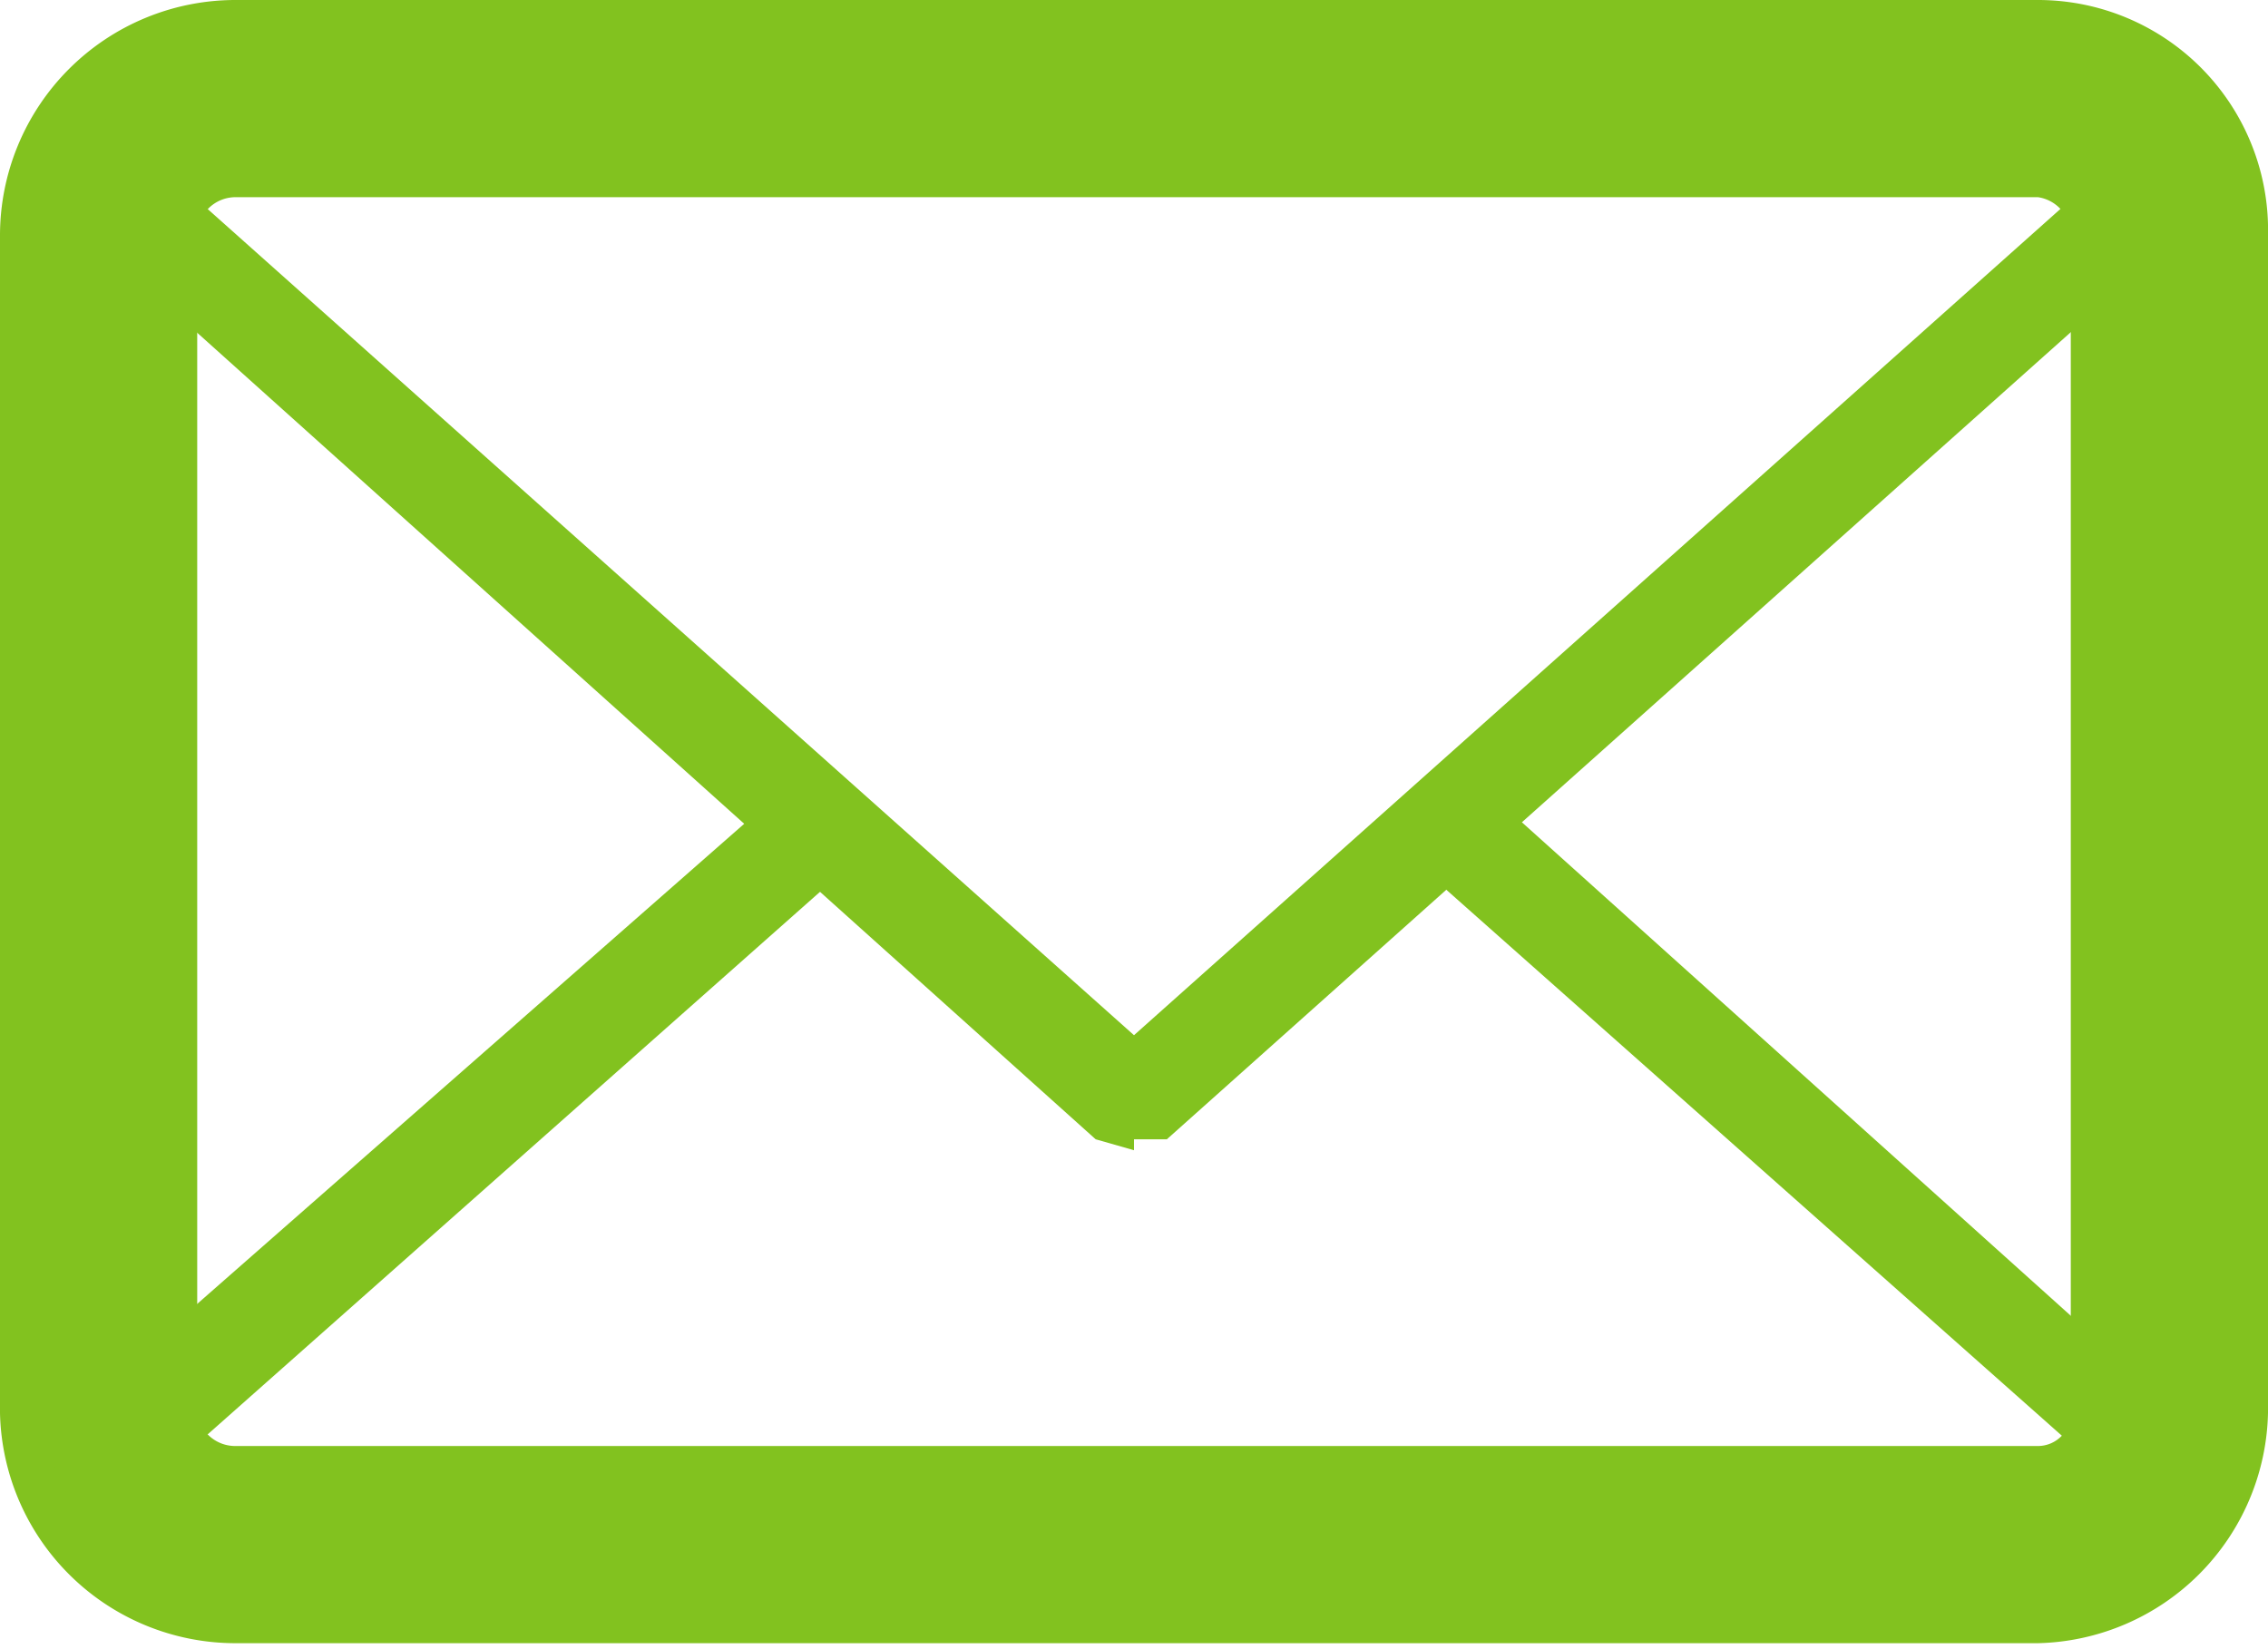 <svg xmlns="http://www.w3.org/2000/svg" width="4.14" height="3.01" viewBox="0 0 4.14 3.01"><defs><style>.a{fill:#82c21f;fill-rule:evenodd;}</style></defs><title>footer_cont_r_item2_div_l_img3</title><path class="a" d="M3.72,3H.43A.43.43,0,0,1,0,2.58V.43A.43.43,0,0,1,.43,0H3.72a.42.42,0,0,1,.42.43V2.58A.43.43,0,0,1,3.72,3ZM.43.36h0A.07.07,0,0,0,.36.43V2.58a.07.07,0,0,0,.07.06H3.72a.06.06,0,0,0,.06-.06V.43A.07.07,0,0,0,3.72.36Z"/><path class="a" d="M3.72,2.91H.43A.34.34,0,0,1,.11,2.7a.09.09,0,0,1,0-.1L1.42,1.45a.09.09,0,1,1,.12.14L.31,2.68a.13.13,0,0,0,.12,0H3.72a.13.13,0,0,0,.11,0L2.59,1.58a.09.09,0,0,1,.12-.14L4,2.6a.11.11,0,0,1,0,.1A.34.34,0,0,1,3.72,2.91Z"/><path class="a" d="M2.07,2.1,2,2.08.14.41a.1.1,0,0,1,0-.1A.35.35,0,0,1,.43.09H3.72A.34.34,0,0,1,4,.31a.12.12,0,0,1,0,.1L2.13,2.08l-.06,0ZM.31.32h0L2.07,1.89,3.83.32a.16.16,0,0,0-.11,0H.43A.17.17,0,0,0,.31.32Z"/></svg>